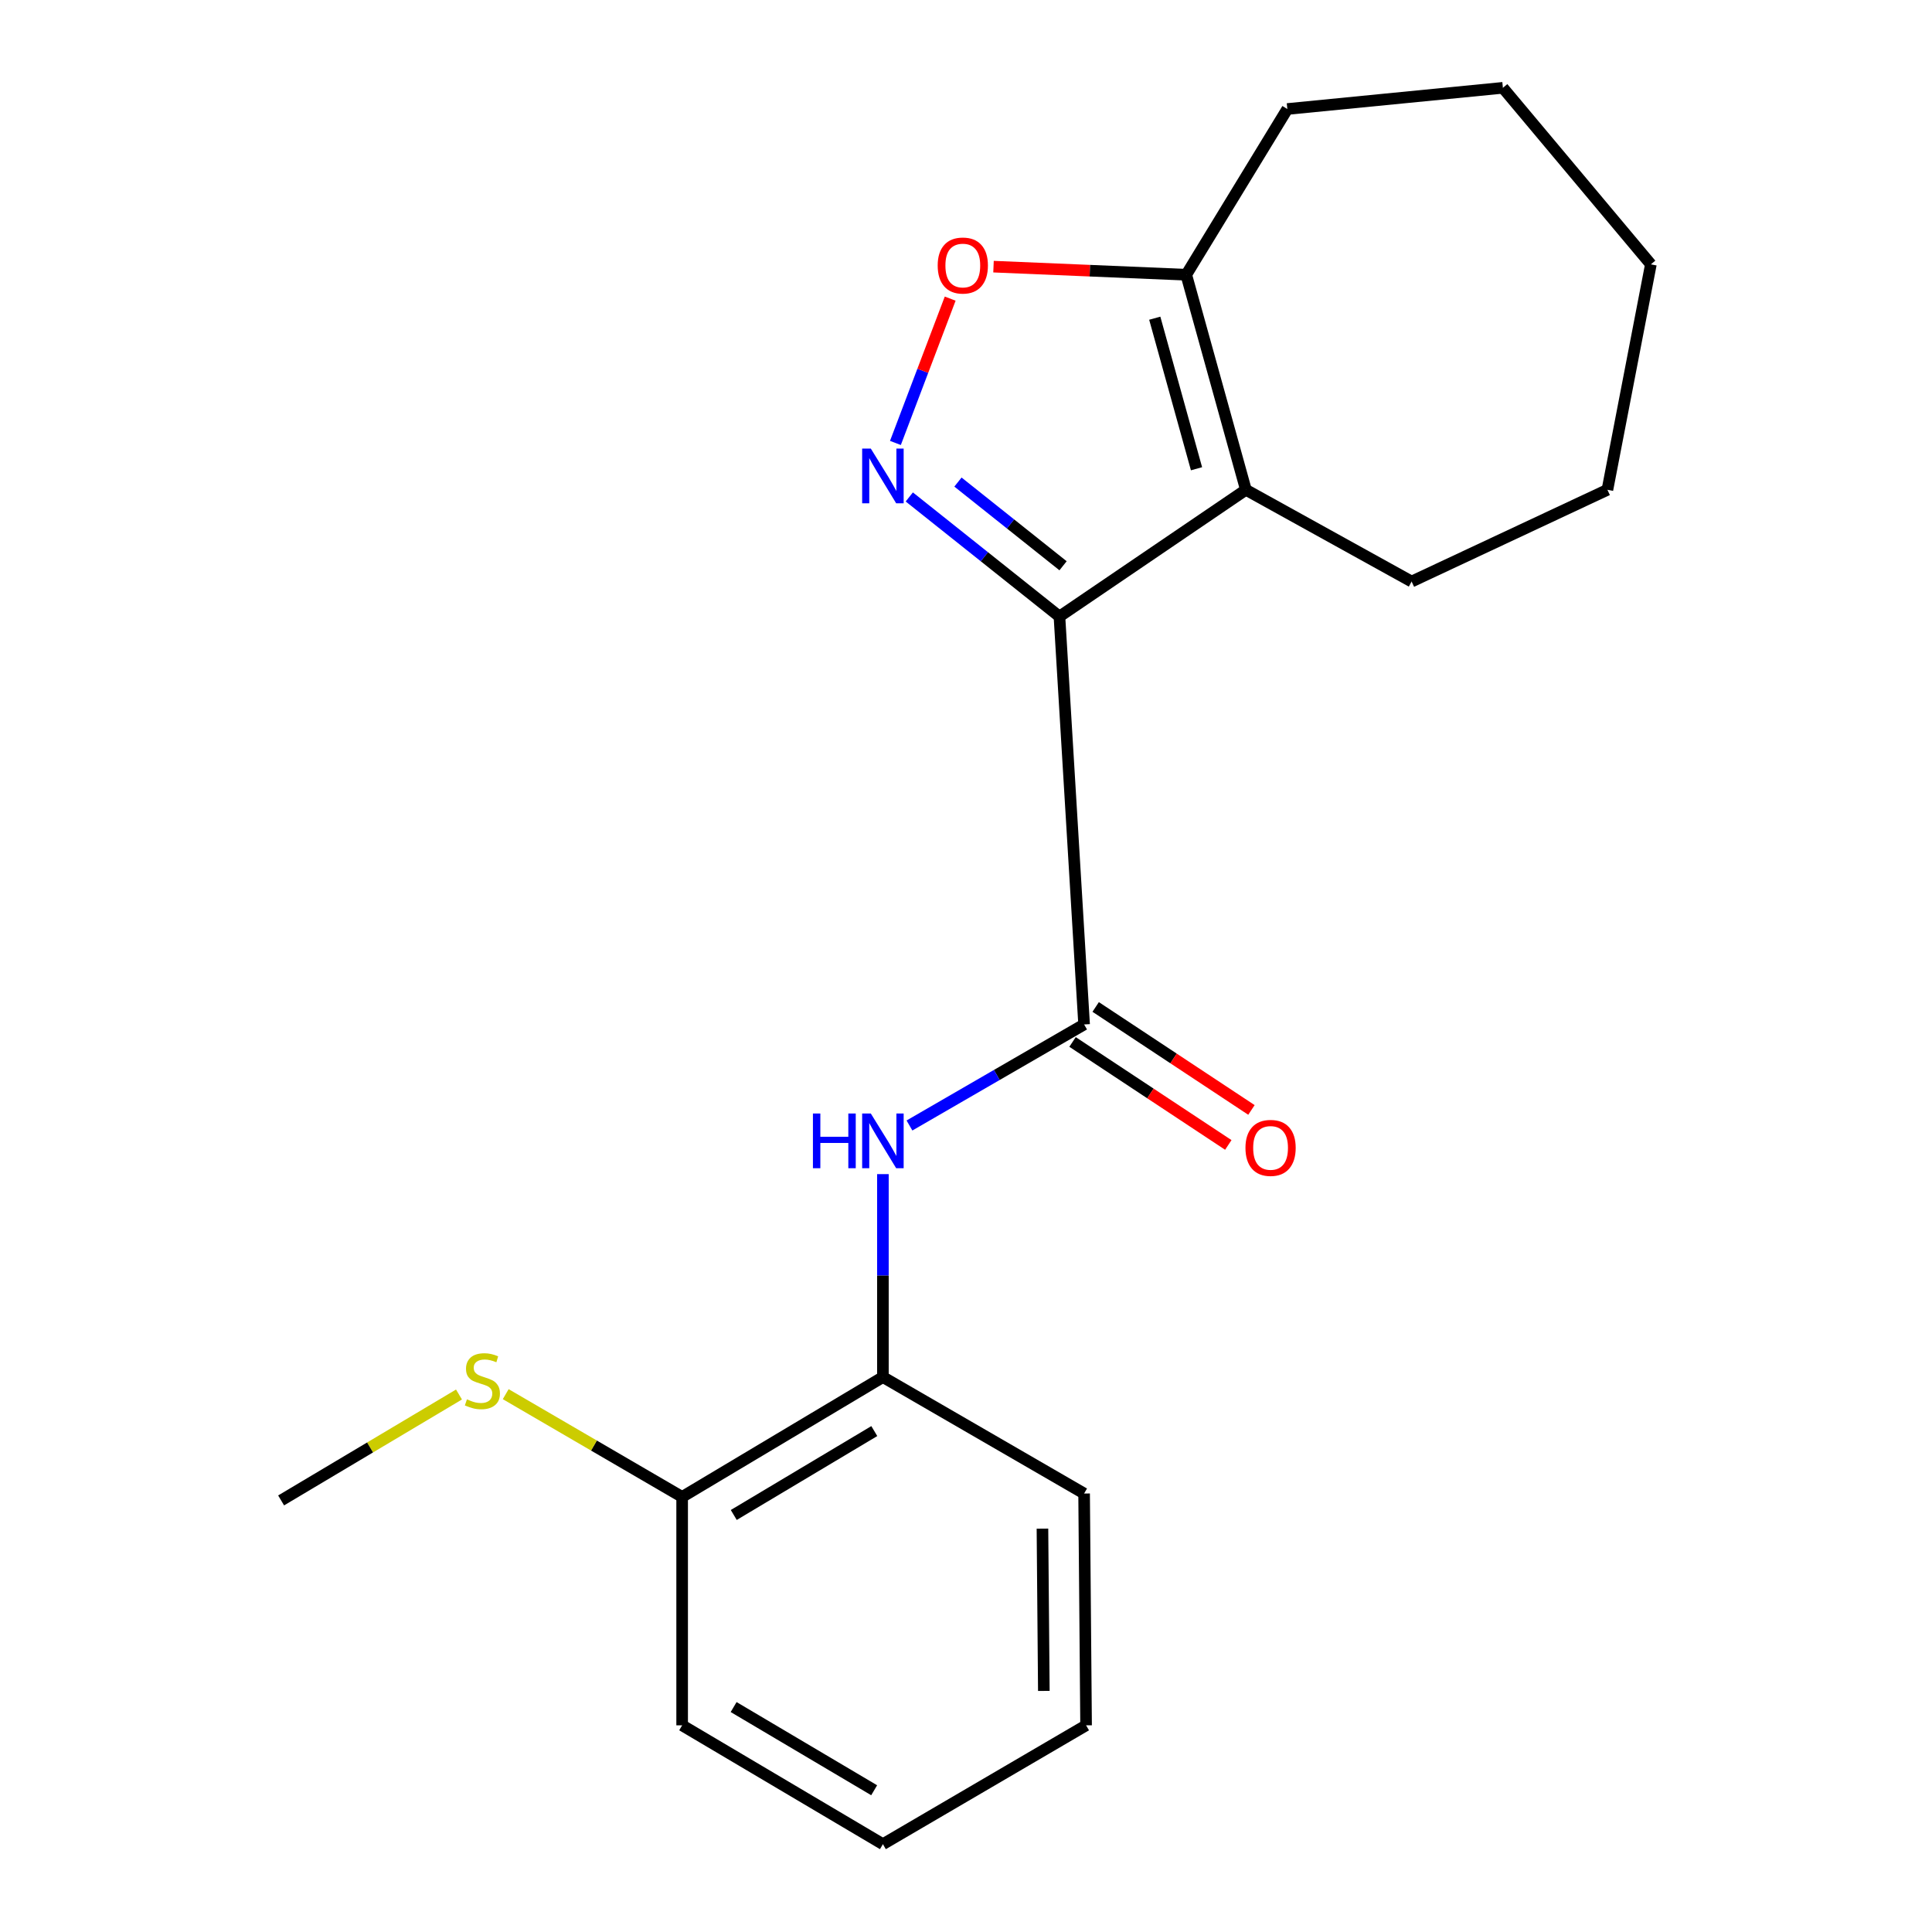 <?xml version='1.0' encoding='iso-8859-1'?>
<svg version='1.1' baseProfile='full'
              xmlns='http://www.w3.org/2000/svg'
                      xmlns:rdkit='http://www.rdkit.org/xml'
                      xmlns:xlink='http://www.w3.org/1999/xlink'
                  xml:space='preserve'
width='1000px' height='1000px' viewBox='0 0 1000 1000'>
<!-- END OF HEADER -->
<rect style='opacity:1.0;fill:#FFFFFF;stroke:none' width='1000' height='1000' x='0' y='0'> </rect>
<path class='bond-0' d='M 548.367,319.116 L 509.509,288.168' style='fill:none;fill-rule:evenodd;stroke:#000000;stroke-width:6px;stroke-linecap:butt;stroke-linejoin:miter;stroke-opacity:1' />
<path class='bond-0' d='M 509.509,288.168 L 470.65,257.221' style='fill:none;fill-rule:evenodd;stroke:#0000FF;stroke-width:6px;stroke-linecap:butt;stroke-linejoin:miter;stroke-opacity:1' />
<path class='bond-0' d='M 550.238,292.844 L 523.037,271.181' style='fill:none;fill-rule:evenodd;stroke:#000000;stroke-width:6px;stroke-linecap:butt;stroke-linejoin:miter;stroke-opacity:1' />
<path class='bond-0' d='M 523.037,271.181 L 495.836,249.518' style='fill:none;fill-rule:evenodd;stroke:#0000FF;stroke-width:6px;stroke-linecap:butt;stroke-linejoin:miter;stroke-opacity:1' />
<path class='bond-1' d='M 548.367,319.116 L 644.872,253.52' style='fill:none;fill-rule:evenodd;stroke:#000000;stroke-width:6px;stroke-linecap:butt;stroke-linejoin:miter;stroke-opacity:1' />
<path class='bond-2' d='M 548.367,319.116 L 561.131,530.258' style='fill:none;fill-rule:evenodd;stroke:#000000;stroke-width:6px;stroke-linecap:butt;stroke-linejoin:miter;stroke-opacity:1' />
<path class='bond-3' d='M 463.469,229.268 L 477.641,191.918' style='fill:none;fill-rule:evenodd;stroke:#0000FF;stroke-width:6px;stroke-linecap:butt;stroke-linejoin:miter;stroke-opacity:1' />
<path class='bond-3' d='M 477.641,191.918 L 491.814,154.568' style='fill:none;fill-rule:evenodd;stroke:#FF0000;stroke-width:6px;stroke-linecap:butt;stroke-linejoin:miter;stroke-opacity:1' />
<path class='bond-4' d='M 644.872,253.52 L 613.998,142.2' style='fill:none;fill-rule:evenodd;stroke:#000000;stroke-width:6px;stroke-linecap:butt;stroke-linejoin:miter;stroke-opacity:1' />
<path class='bond-4' d='M 619.314,242.626 L 597.703,164.702' style='fill:none;fill-rule:evenodd;stroke:#000000;stroke-width:6px;stroke-linecap:butt;stroke-linejoin:miter;stroke-opacity:1' />
<path class='bond-10' d='M 644.872,253.52 L 730.651,301.007' style='fill:none;fill-rule:evenodd;stroke:#000000;stroke-width:6px;stroke-linecap:butt;stroke-linejoin:miter;stroke-opacity:1' />
<path class='bond-5' d='M 561.131,530.258 L 515.934,556.406' style='fill:none;fill-rule:evenodd;stroke:#000000;stroke-width:6px;stroke-linecap:butt;stroke-linejoin:miter;stroke-opacity:1' />
<path class='bond-5' d='M 515.934,556.406 L 470.738,582.555' style='fill:none;fill-rule:evenodd;stroke:#0000FF;stroke-width:6px;stroke-linecap:butt;stroke-linejoin:miter;stroke-opacity:1' />
<path class='bond-7' d='M 555.143,539.316 L 595.455,565.967' style='fill:none;fill-rule:evenodd;stroke:#000000;stroke-width:6px;stroke-linecap:butt;stroke-linejoin:miter;stroke-opacity:1' />
<path class='bond-7' d='M 595.455,565.967 L 635.767,592.618' style='fill:none;fill-rule:evenodd;stroke:#FF0000;stroke-width:6px;stroke-linecap:butt;stroke-linejoin:miter;stroke-opacity:1' />
<path class='bond-7' d='M 567.119,521.2 L 607.432,547.852' style='fill:none;fill-rule:evenodd;stroke:#000000;stroke-width:6px;stroke-linecap:butt;stroke-linejoin:miter;stroke-opacity:1' />
<path class='bond-7' d='M 607.432,547.852 L 647.744,574.503' style='fill:none;fill-rule:evenodd;stroke:#FF0000;stroke-width:6px;stroke-linecap:butt;stroke-linejoin:miter;stroke-opacity:1' />
<path class='bond-20' d='M 514.241,138.017 L 564.12,140.109' style='fill:none;fill-rule:evenodd;stroke:#FF0000;stroke-width:6px;stroke-linecap:butt;stroke-linejoin:miter;stroke-opacity:1' />
<path class='bond-20' d='M 564.12,140.109 L 613.998,142.2' style='fill:none;fill-rule:evenodd;stroke:#000000;stroke-width:6px;stroke-linecap:butt;stroke-linejoin:miter;stroke-opacity:1' />
<path class='bond-11' d='M 613.998,142.2 L 666.322,56.421' style='fill:none;fill-rule:evenodd;stroke:#000000;stroke-width:6px;stroke-linecap:butt;stroke-linejoin:miter;stroke-opacity:1' />
<path class='bond-6' d='M 456.99,607.725 L 456.99,660.248' style='fill:none;fill-rule:evenodd;stroke:#0000FF;stroke-width:6px;stroke-linecap:butt;stroke-linejoin:miter;stroke-opacity:1' />
<path class='bond-6' d='M 456.99,660.248 L 456.99,712.771' style='fill:none;fill-rule:evenodd;stroke:#000000;stroke-width:6px;stroke-linecap:butt;stroke-linejoin:miter;stroke-opacity:1' />
<path class='bond-8' d='M 456.99,712.771 L 353.077,774.807' style='fill:none;fill-rule:evenodd;stroke:#000000;stroke-width:6px;stroke-linecap:butt;stroke-linejoin:miter;stroke-opacity:1' />
<path class='bond-8' d='M 452.535,740.723 L 379.796,784.148' style='fill:none;fill-rule:evenodd;stroke:#000000;stroke-width:6px;stroke-linecap:butt;stroke-linejoin:miter;stroke-opacity:1' />
<path class='bond-12' d='M 456.99,712.771 L 561.131,773.046' style='fill:none;fill-rule:evenodd;stroke:#000000;stroke-width:6px;stroke-linecap:butt;stroke-linejoin:miter;stroke-opacity:1' />
<path class='bond-9' d='M 353.077,774.807 L 307.416,748.21' style='fill:none;fill-rule:evenodd;stroke:#000000;stroke-width:6px;stroke-linecap:butt;stroke-linejoin:miter;stroke-opacity:1' />
<path class='bond-9' d='M 307.416,748.21 L 261.755,721.612' style='fill:none;fill-rule:evenodd;stroke:#CCCC00;stroke-width:6px;stroke-linecap:butt;stroke-linejoin:miter;stroke-opacity:1' />
<path class='bond-13' d='M 353.077,774.807 L 353.077,893.028' style='fill:none;fill-rule:evenodd;stroke:#000000;stroke-width:6px;stroke-linecap:butt;stroke-linejoin:miter;stroke-opacity:1' />
<path class='bond-14' d='M 237.573,721.793 L 191.539,749.205' style='fill:none;fill-rule:evenodd;stroke:#CCCC00;stroke-width:6px;stroke-linecap:butt;stroke-linejoin:miter;stroke-opacity:1' />
<path class='bond-14' d='M 191.539,749.205 L 145.506,776.617' style='fill:none;fill-rule:evenodd;stroke:#000000;stroke-width:6px;stroke-linecap:butt;stroke-linejoin:miter;stroke-opacity:1' />
<path class='bond-15' d='M 730.651,301.007 L 831.993,253.52' style='fill:none;fill-rule:evenodd;stroke:#000000;stroke-width:6px;stroke-linecap:butt;stroke-linejoin:miter;stroke-opacity:1' />
<path class='bond-16' d='M 666.322,56.421 L 777.896,45.455' style='fill:none;fill-rule:evenodd;stroke:#000000;stroke-width:6px;stroke-linecap:butt;stroke-linejoin:miter;stroke-opacity:1' />
<path class='bond-17' d='M 561.131,773.046 L 562.157,893.028' style='fill:none;fill-rule:evenodd;stroke:#000000;stroke-width:6px;stroke-linecap:butt;stroke-linejoin:miter;stroke-opacity:1' />
<path class='bond-17' d='M 539.57,791.229 L 540.287,875.216' style='fill:none;fill-rule:evenodd;stroke:#000000;stroke-width:6px;stroke-linecap:butt;stroke-linejoin:miter;stroke-opacity:1' />
<path class='bond-22' d='M 353.077,893.028 L 456.99,954.545' style='fill:none;fill-rule:evenodd;stroke:#000000;stroke-width:6px;stroke-linecap:butt;stroke-linejoin:miter;stroke-opacity:1' />
<path class='bond-22' d='M 379.727,883.569 L 452.466,926.631' style='fill:none;fill-rule:evenodd;stroke:#000000;stroke-width:6px;stroke-linecap:butt;stroke-linejoin:miter;stroke-opacity:1' />
<path class='bond-19' d='M 831.993,253.52 L 854.494,136.832' style='fill:none;fill-rule:evenodd;stroke:#000000;stroke-width:6px;stroke-linecap:butt;stroke-linejoin:miter;stroke-opacity:1' />
<path class='bond-21' d='M 777.896,45.455 L 854.494,136.832' style='fill:none;fill-rule:evenodd;stroke:#000000;stroke-width:6px;stroke-linecap:butt;stroke-linejoin:miter;stroke-opacity:1' />
<path class='bond-18' d='M 562.157,893.028 L 456.99,954.545' style='fill:none;fill-rule:evenodd;stroke:#000000;stroke-width:6px;stroke-linecap:butt;stroke-linejoin:miter;stroke-opacity:1' />
<path  class='atom-1' d='M 450.73 232.182
L 460.01 247.182
Q 460.93 248.662, 462.41 251.342
Q 463.89 254.022, 463.97 254.182
L 463.97 232.182
L 467.73 232.182
L 467.73 260.502
L 463.85 260.502
L 453.89 244.102
Q 452.73 242.182, 451.49 239.982
Q 450.29 237.782, 449.93 237.102
L 449.93 260.502
L 446.25 260.502
L 446.25 232.182
L 450.73 232.182
' fill='#0000FF'/>
<path  class='atom-4' d='M 485.347 137.431
Q 485.347 130.631, 488.707 126.831
Q 492.067 123.031, 498.347 123.031
Q 504.627 123.031, 507.987 126.831
Q 511.347 130.631, 511.347 137.431
Q 511.347 144.311, 507.947 148.231
Q 504.547 152.111, 498.347 152.111
Q 492.107 152.111, 488.707 148.231
Q 485.347 144.351, 485.347 137.431
M 498.347 148.911
Q 502.667 148.911, 504.987 146.031
Q 507.347 143.111, 507.347 137.431
Q 507.347 131.871, 504.987 129.071
Q 502.667 126.231, 498.347 126.231
Q 494.027 126.231, 491.667 129.031
Q 489.347 131.831, 489.347 137.431
Q 489.347 143.151, 491.667 146.031
Q 494.027 148.911, 498.347 148.911
' fill='#FF0000'/>
<path  class='atom-6' d='M 420.77 576.349
L 424.61 576.349
L 424.61 588.389
L 439.09 588.389
L 439.09 576.349
L 442.93 576.349
L 442.93 604.669
L 439.09 604.669
L 439.09 591.589
L 424.61 591.589
L 424.61 604.669
L 420.77 604.669
L 420.77 576.349
' fill='#0000FF'/>
<path  class='atom-6' d='M 450.73 576.349
L 460.01 591.349
Q 460.93 592.829, 462.41 595.509
Q 463.89 598.189, 463.97 598.349
L 463.97 576.349
L 467.73 576.349
L 467.73 604.669
L 463.85 604.669
L 453.89 588.269
Q 452.73 586.349, 451.49 584.149
Q 450.29 581.949, 449.93 581.269
L 449.93 604.669
L 446.25 604.669
L 446.25 576.349
L 450.73 576.349
' fill='#0000FF'/>
<path  class='atom-8' d='M 644.648 594.148
Q 644.648 587.348, 648.008 583.548
Q 651.368 579.748, 657.648 579.748
Q 663.928 579.748, 667.288 583.548
Q 670.648 587.348, 670.648 594.148
Q 670.648 601.028, 667.248 604.948
Q 663.848 608.828, 657.648 608.828
Q 651.408 608.828, 648.008 604.948
Q 644.648 601.068, 644.648 594.148
M 657.648 605.628
Q 661.968 605.628, 664.288 602.748
Q 666.648 599.828, 666.648 594.148
Q 666.648 588.588, 664.288 585.788
Q 661.968 582.948, 657.648 582.948
Q 653.328 582.948, 650.968 585.748
Q 648.648 588.548, 648.648 594.148
Q 648.648 599.868, 650.968 602.748
Q 653.328 605.628, 657.648 605.628
' fill='#FF0000'/>
<path  class='atom-10' d='M 241.684 724.301
Q 242.004 724.421, 243.324 724.981
Q 244.644 725.541, 246.084 725.901
Q 247.564 726.221, 249.004 726.221
Q 251.684 726.221, 253.244 724.941
Q 254.804 723.621, 254.804 721.341
Q 254.804 719.781, 254.004 718.821
Q 253.244 717.861, 252.044 717.341
Q 250.844 716.821, 248.844 716.221
Q 246.324 715.461, 244.804 714.741
Q 243.324 714.021, 242.244 712.501
Q 241.204 710.981, 241.204 708.421
Q 241.204 704.861, 243.604 702.661
Q 246.044 700.461, 250.844 700.461
Q 254.124 700.461, 257.844 702.021
L 256.924 705.101
Q 253.524 703.701, 250.964 703.701
Q 248.204 703.701, 246.684 704.861
Q 245.164 705.981, 245.204 707.941
Q 245.204 709.461, 245.964 710.381
Q 246.764 711.301, 247.884 711.821
Q 249.044 712.341, 250.964 712.941
Q 253.524 713.741, 255.044 714.541
Q 256.564 715.341, 257.644 716.981
Q 258.764 718.581, 258.764 721.341
Q 258.764 725.261, 256.124 727.381
Q 253.524 729.461, 249.164 729.461
Q 246.644 729.461, 244.724 728.901
Q 242.844 728.381, 240.604 727.461
L 241.684 724.301
' fill='#CCCC00'/>
</svg>
